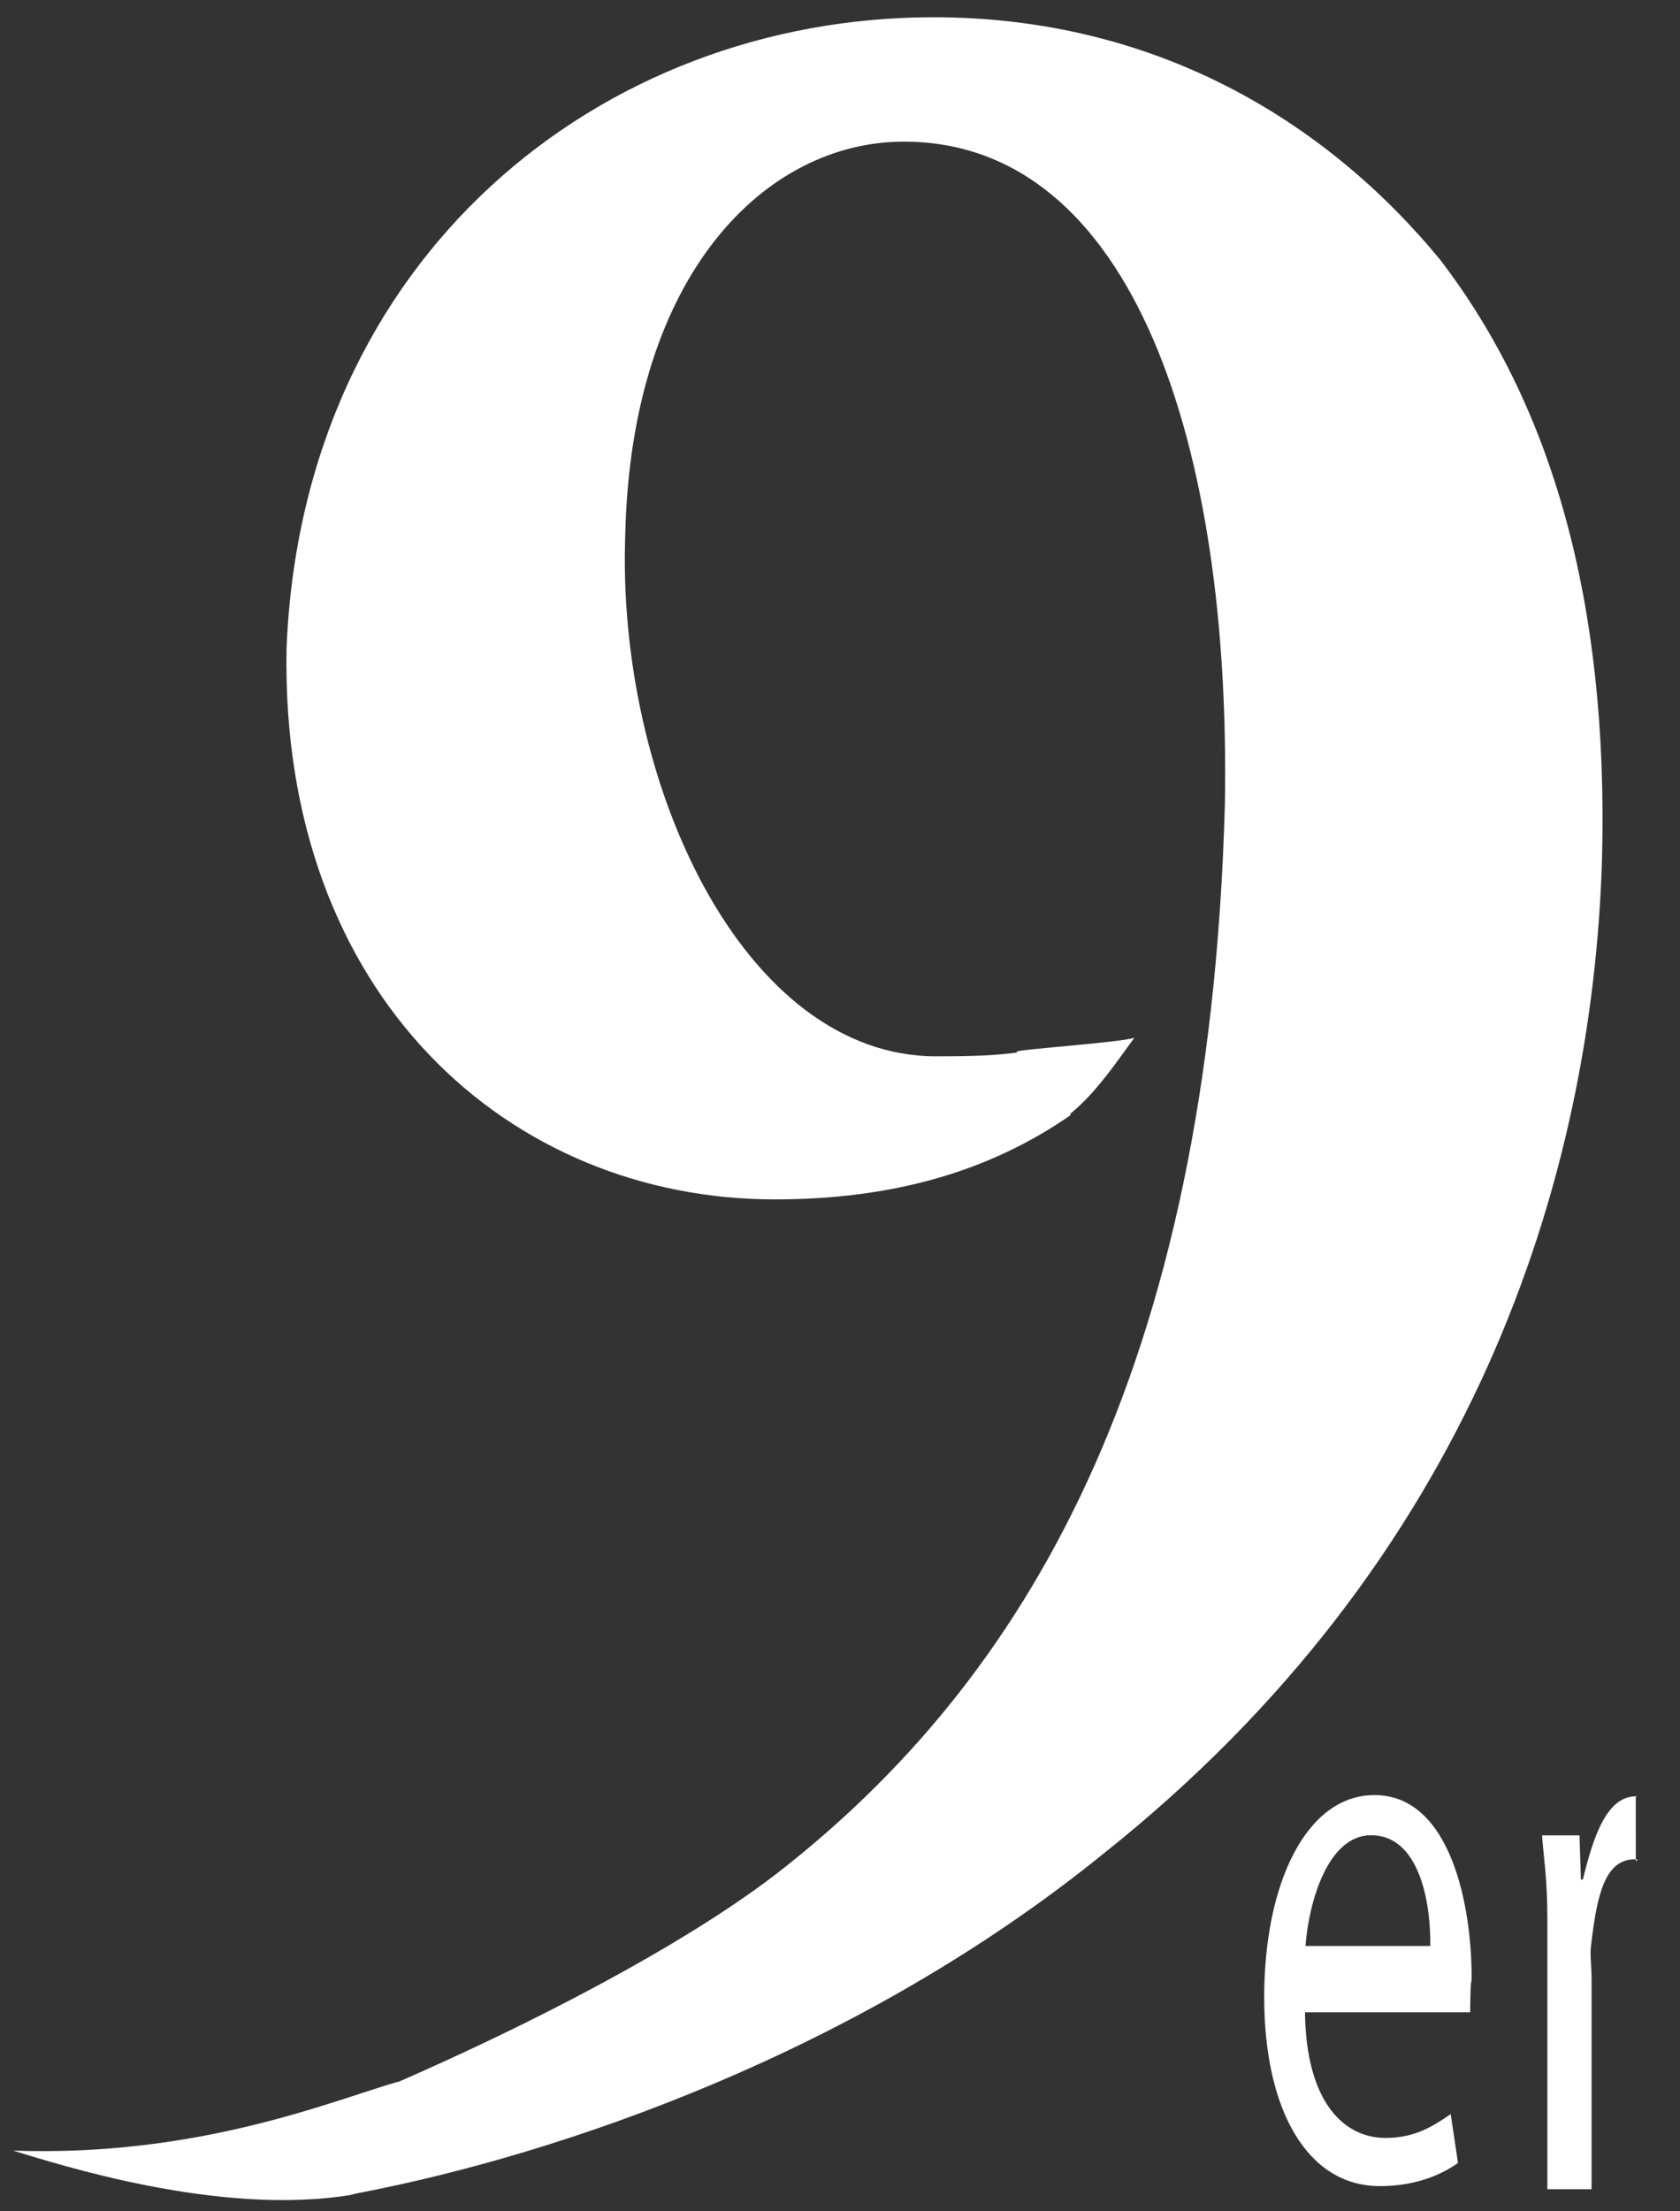 <?xml version="1.0" encoding="utf-8"?>
<!-- Generator: Adobe Illustrator 16.0.0, SVG Export Plug-In . SVG Version: 6.00 Build 0)  -->
<!DOCTYPE svg PUBLIC "-//W3C//DTD SVG 1.1//EN" "http://www.w3.org/Graphics/SVG/1.1/DTD/svg11.dtd">
<svg version="1.1" id="Ebene_1" xmlns="http://www.w3.org/2000/svg" xmlns:xlink="http://www.w3.org/1999/xlink" x="0px" y="0px"
	 width="76px" height="100px" viewBox="0 0 76 100" enable-background="new 0 0 76 100" xml:space="preserve">
<rect x="0" y="0" width="76" height="100" fill="#333333" stroke="none"/>
<g>
	<path fill="#FFFFFF" d="M65.155,11.752C59.949,5.422,52.213,0.78,42.224,0.78c-15.054,0-28.558,10.833-29.262,28.559
		c-0.282,15.757,10.129,24.9,22.087,24.9c5.346,0,9.707-1.265,13.365-3.798c0.01-0.029,0.014-0.064,0.024-0.094
		c1.192-0.947,2.293-2.642,2.878-3.414C50.6,47.15,46,47.462,46,47.555c0,0,0,0.017,0,0.046c-1,0.122-1.789,0.167-3.652,0.167
		c-8.723,0-14.482-12.381-14.061-23.635c0.282-11.818,6.405-17.727,12.597-17.727c10.411,0,14.81,13.788,14.527,29.966
		c-0.704,25.746-9.069,39.672-20.325,48.395C30.801,88.045,24,91.54,18,94.157V94.14c-3,0.871-9.019,3.406-17.409,3.115
		c1.913,0.573,9.32,3.004,15.341,1.994c0.004,0.002-0.076,0.005-0.072,0.009c0.07-0.013,0.102-0.03,0.172-0.042
		c0.082-0.016,0.142-0.033,0.223-0.05c9.143-1.755,22.646-6.386,33.718-15.384c16.602-13.224,22.081-30.388,22.502-45.018
		C72.757,27.228,70.221,18.365,65.155,11.752z"/>
	<path fill="#FFFFFF" d="M62.178,81.177c-3.098,0-4.988,4.026-4.988,9.139c0,5.113,1.955,8.544,5.23,8.544
		c1.691,0,2.856-0.559,3.537-1.049l-0.33-2.206c-0.725,0.489-1.561,1.077-2.945,1.077C60.75,96.682,59.08,95,59.035,91h7.472
		c0.022-2,0.065-1.008,0.065-1.639C66.572,86.246,65.648,81.177,62.178,81.177z M59.058,88c0.153-2,1.011-5.007,2.967-5.007
		c2.175,0,2.702,3.007,2.68,5.007H59.058z"/>
	<path fill="#FFFFFF" d="M74.002,81.233c-1.297,0-1.913,1.767-2.397,3.767h-0.087l-0.065-2H69.76c0.065,1,0.24,1.854,0.24,3.85V99h2
		v-9.524c0-0.523-0.074-1.017-0.031-1.436c0.264-2.311,0.621-3.958,1.982-3.958c0.264,0,0.049,0.037,0.049,0.105V81.28
		C74,81.212,74.221,81.233,74.002,81.233z"/>
</g>
</svg>
